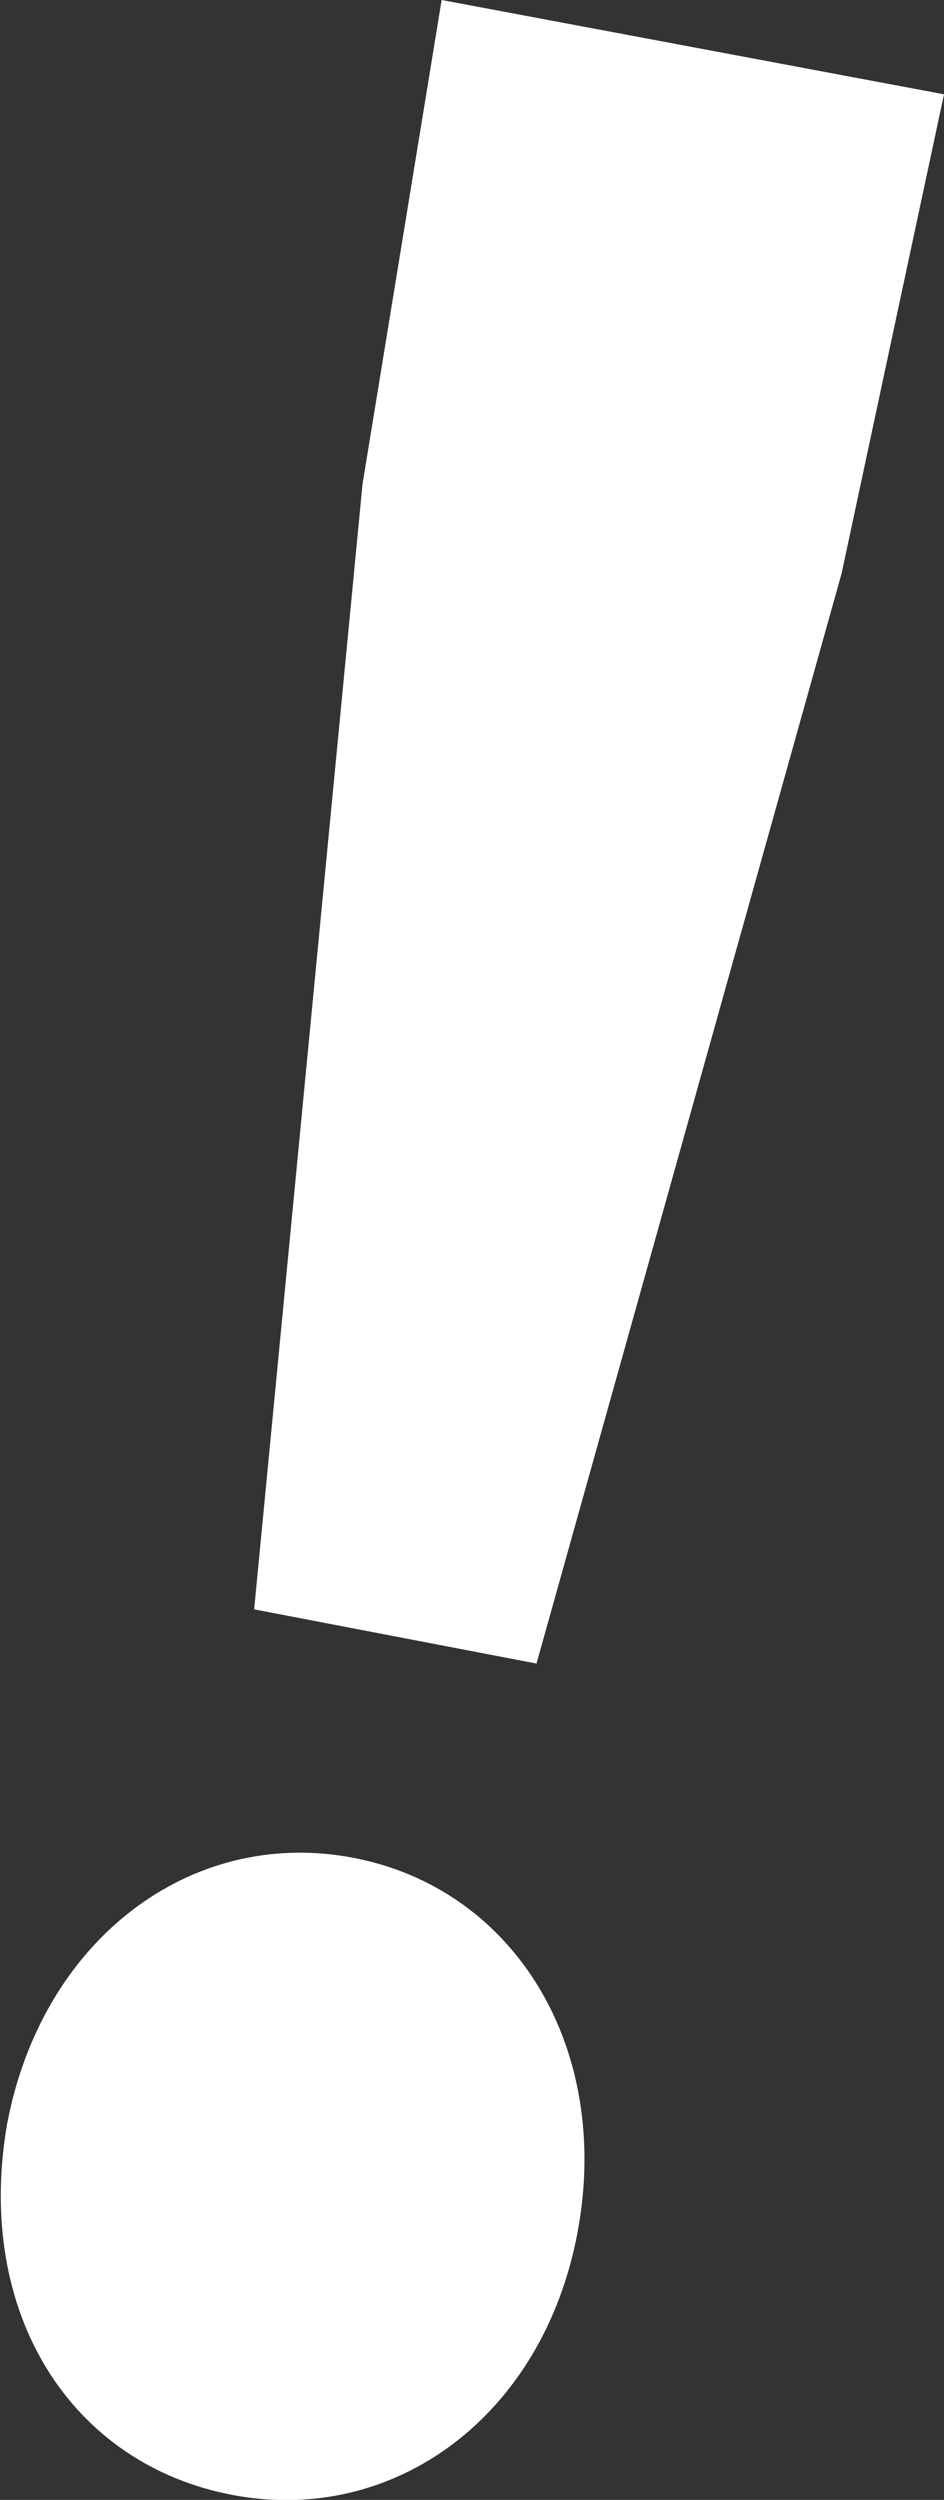 <svg id="Layer_1" data-name="Layer 1" xmlns="http://www.w3.org/2000/svg" width="17.42" height="46.12" viewBox="0 0 17.42 46.12"><rect x="0" y="0" width="17.42" height="46.12" fill="#333333" stroke="none"/><defs><style>.cls-1{fill:#fff;}</style></defs><path class="cls-1" d="M674.6,399.5c.64-3.4,3.38-5.48,6.37-4.92s4.79,3.5,4.16,6.9-3.38,5.42-6.36,4.86S674,403,674.6,399.5Zm6.56-30.26,1.46-8.93,9.27,1.74L690,370.89,684.37,391l-5.21-1Z" transform="translate(-674.47 -360.31)"/></svg>